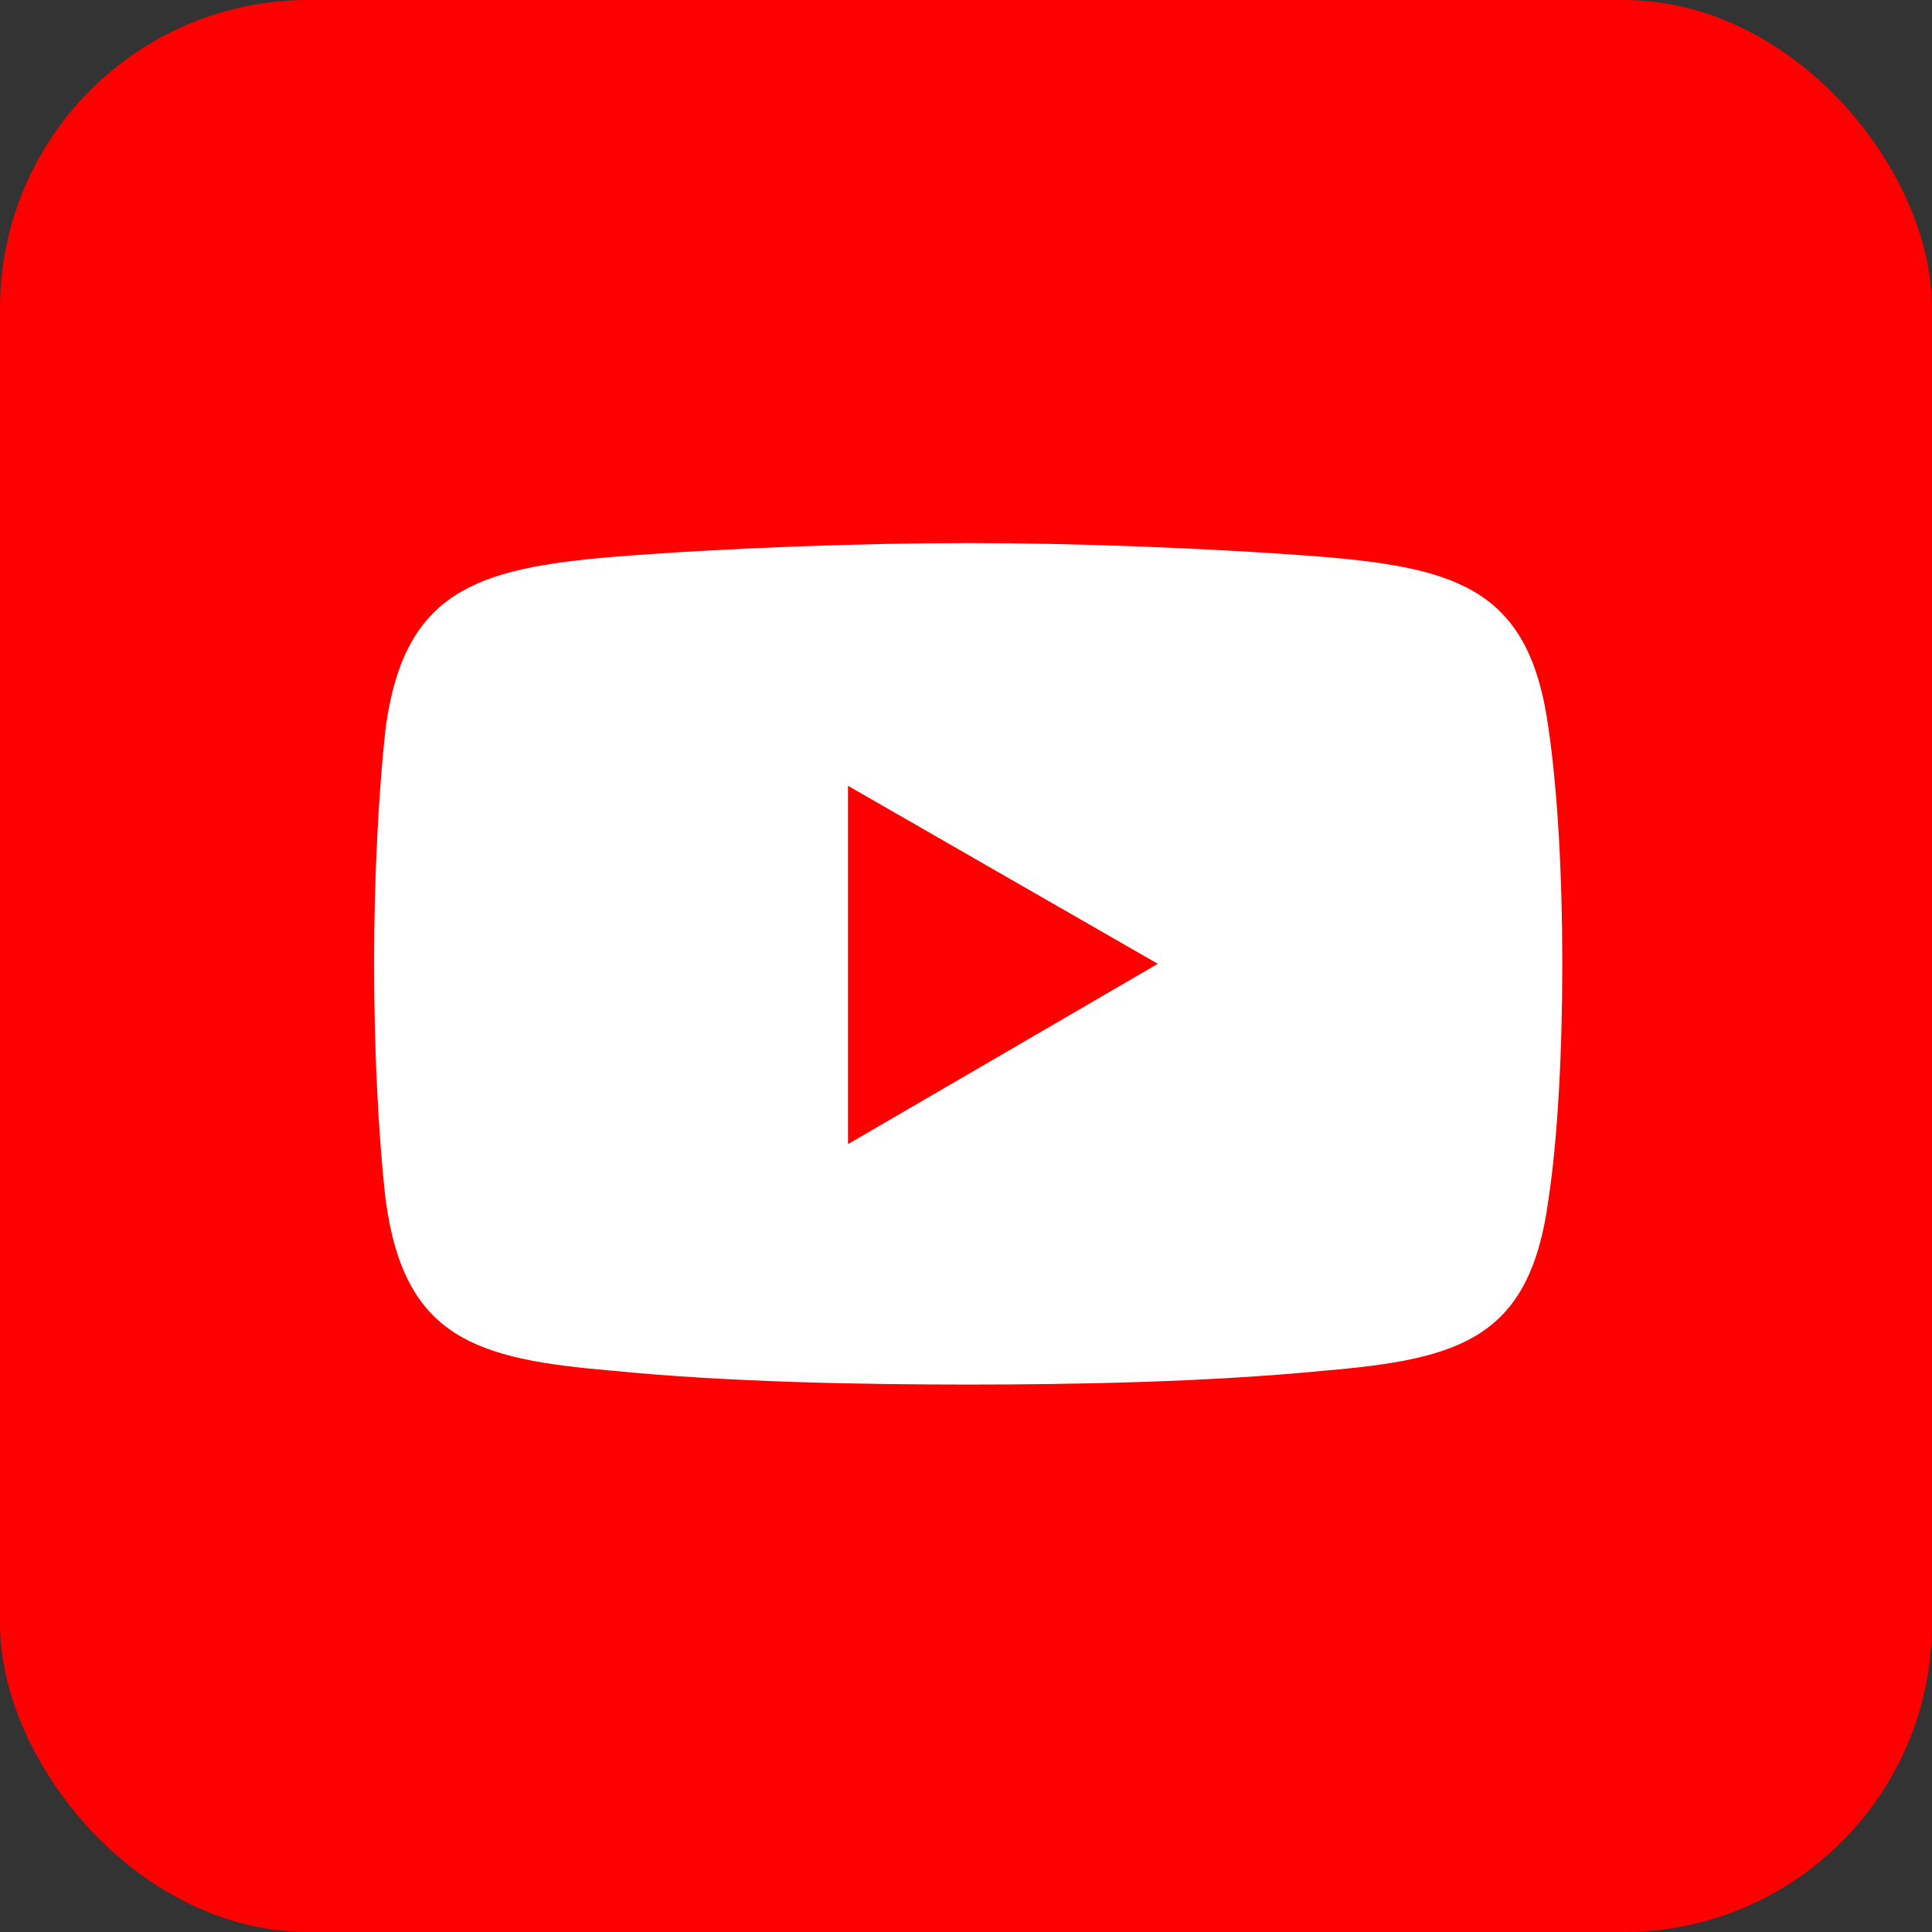 <?xml version="1.0" encoding="UTF-8"?><svg id="Layer_1" xmlns="http://www.w3.org/2000/svg" viewBox="0 0 450 450"><rect x="0" y="0" width="450" height="450" fill="#333333" stroke="none"/><defs><style>.cls-1,.cls-2{fill-rule:evenodd;}.cls-1,.cls-3{fill:#fe0000;}.cls-2{fill:#fff;}</style></defs><rect class="cls-3" x="0" width="450" height="450" rx="71.79" ry="71.79"/><g><path class="cls-2" d="M142.59,129.72c26.92-2.15,58.69-3.23,82.92-3.23h0c24.23,0,55.46,1.08,82.92,3.23,31.77,2.69,47.92,8.08,52.23,39.85,2.15,14.54,3.23,34.46,3.23,54.92h0c0,20.46-1.08,40.92-3.23,54.92-4.31,32.31-20.46,37.15-52.23,39.85-27.46,2.69-58.69,3.23-82.92,3.23h0c-24.23,0-56-.54-82.92-3.23-31.77-2.69-48.46-7.54-52.77-39.85-1.62-14-2.69-34.46-2.69-54.92h0c0-20.46,1.08-40.38,2.69-54.92,4.31-31.77,21-37.15,52.77-39.85h0Z"/><polygon class="cls-1" points="197.51 183.03 269.67 224.49 197.51 266.49 197.51 183.03"/></g></svg>